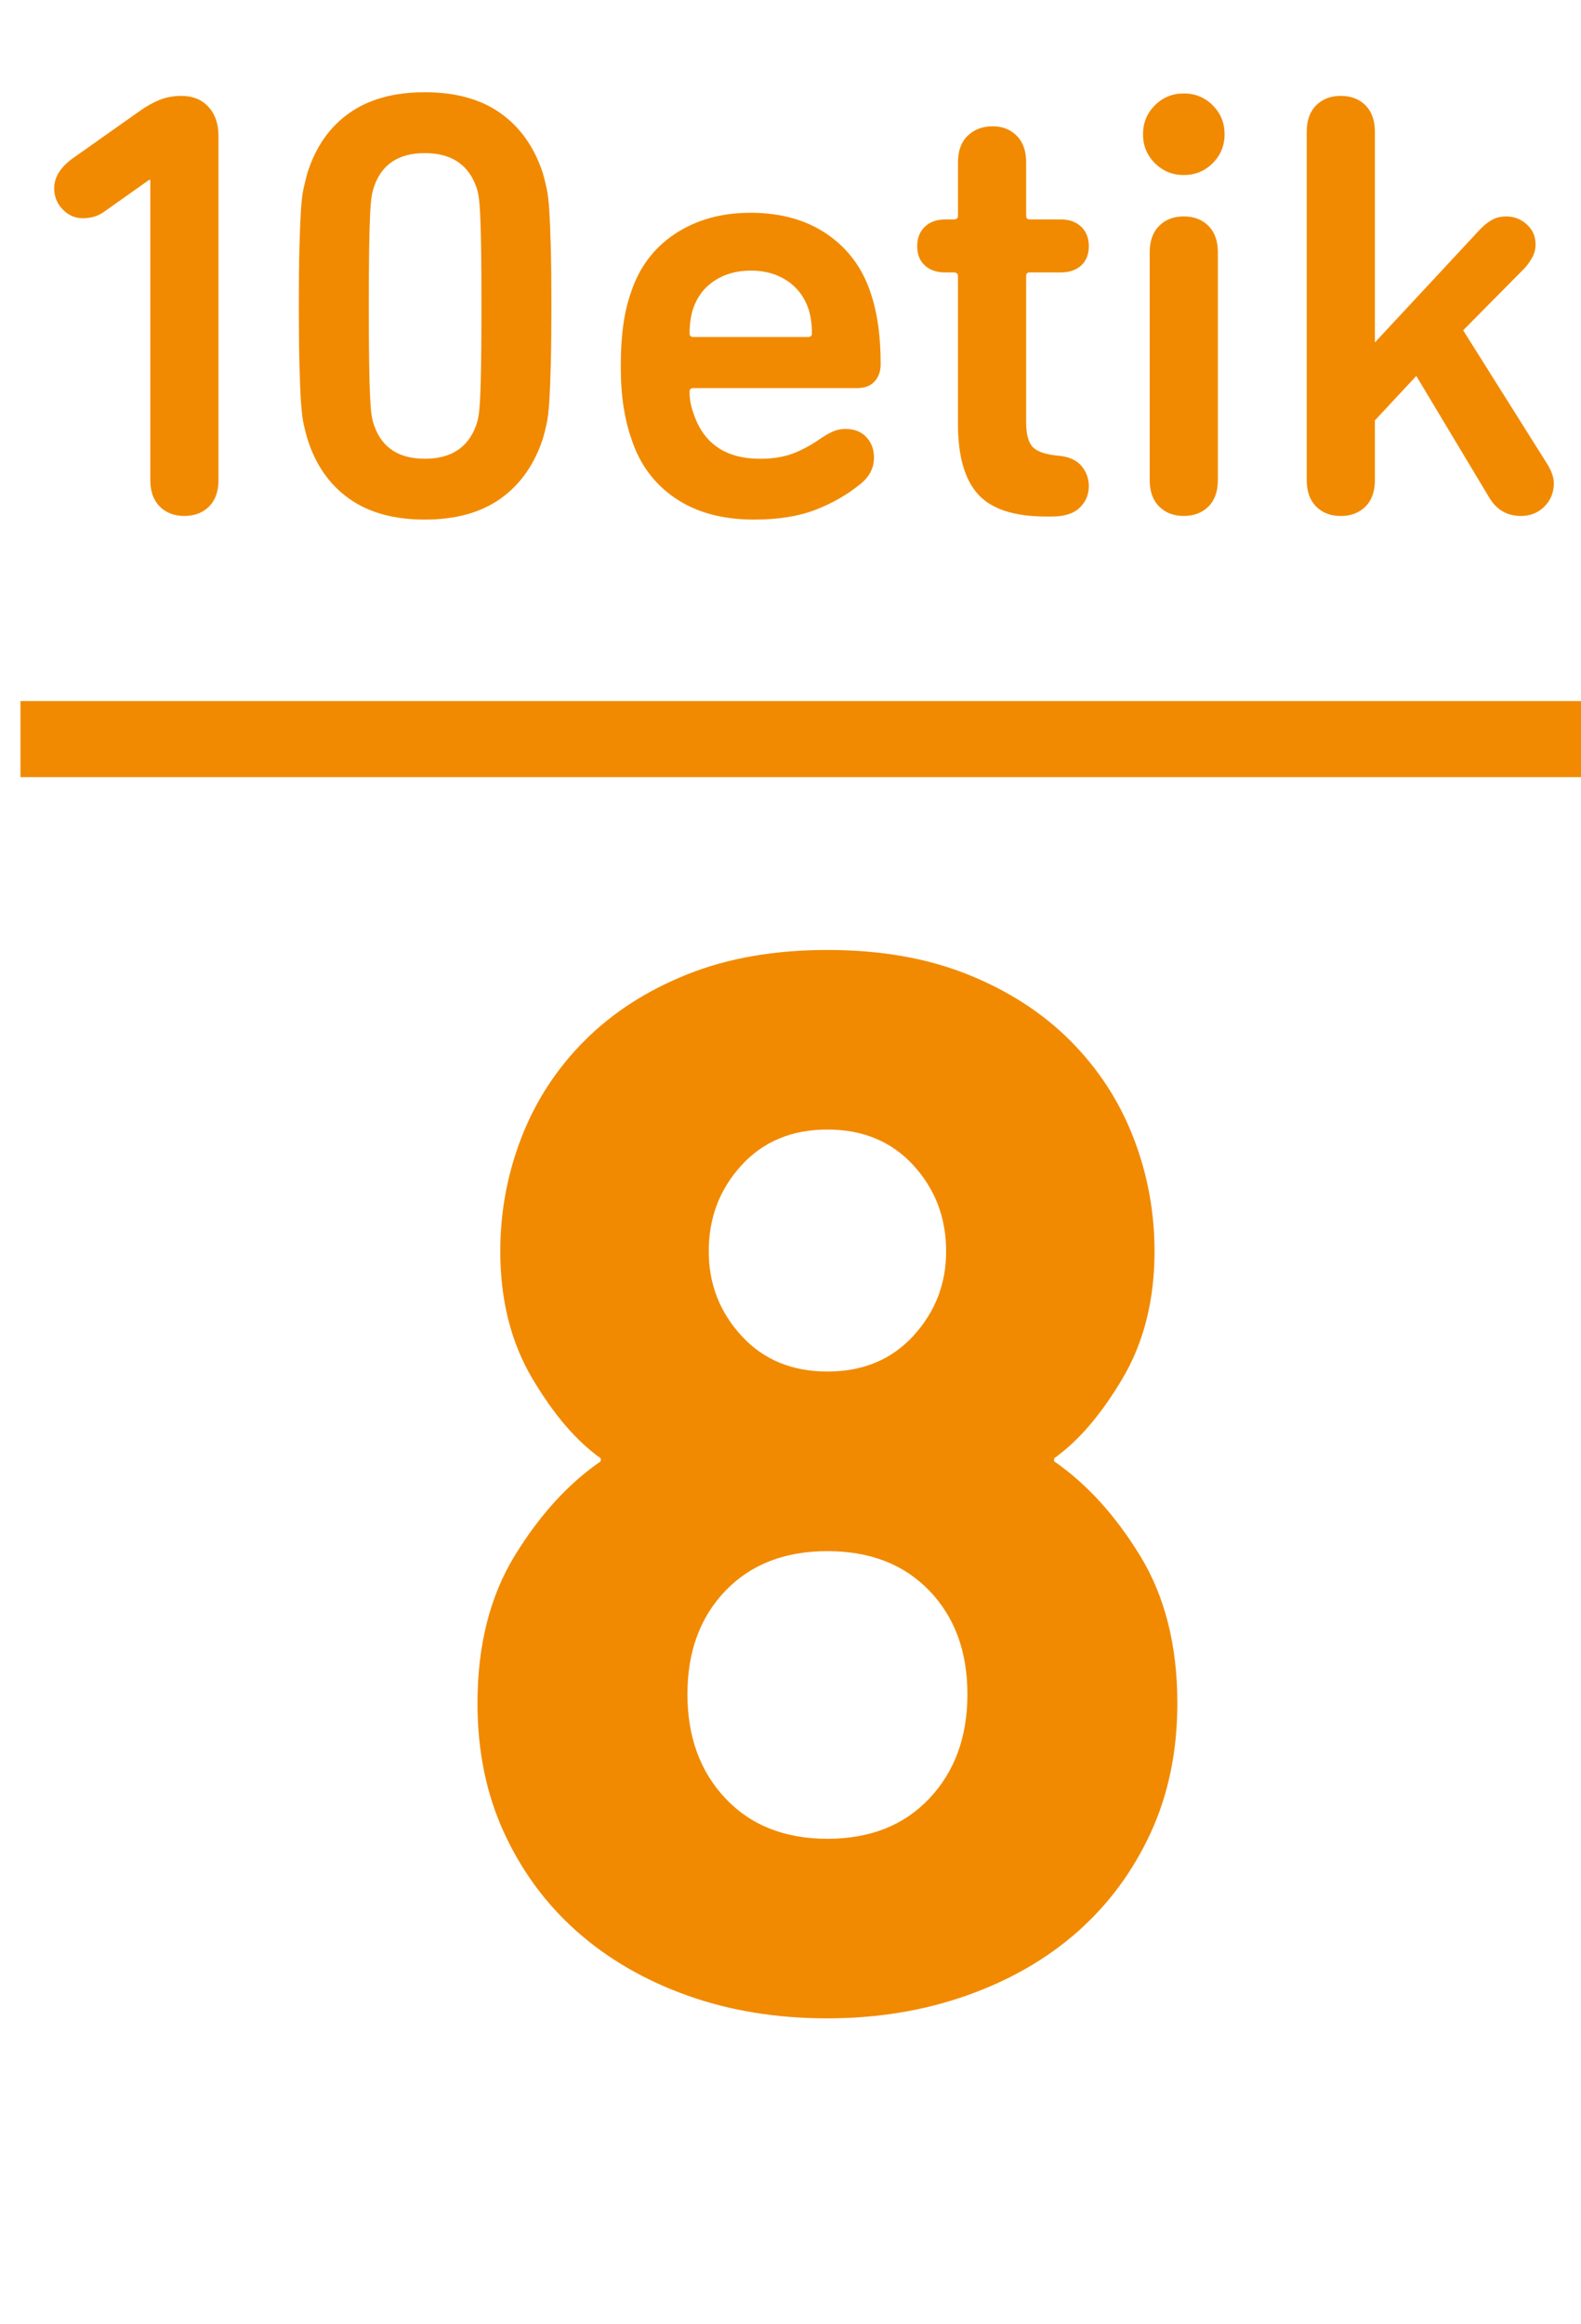 <?xml version="1.0" encoding="utf-8"?>
<!-- Generator: Adobe Illustrator 16.0.0, SVG Export Plug-In . SVG Version: 6.00 Build 0)  -->
<!DOCTYPE svg PUBLIC "-//W3C//DTD SVG 1.1//EN" "http://www.w3.org/Graphics/SVG/1.1/DTD/svg11.dtd">
<svg version="1.1" xmlns="http://www.w3.org/2000/svg" xmlns:xlink="http://www.w3.org/1999/xlink" x="0px" y="0px"
	 width="83.123px" height="122.173px" viewBox="0 0 83.123 122.173" enable-background="new 0 0 83.123 122.173"
	 xml:space="preserve">
<g id="Capa_2">
</g>
<g id="Capa_1">
	<g>
		<g>
			<g>
				<path fill="#F18A00" d="M7.903,9.456H7.84l-2.4,1.696c-0.299,0.213-0.662,0.319-1.088,0.319c-0.406,0-0.758-0.154-1.057-0.464
					c-0.299-0.309-0.447-0.677-0.447-1.104c0-0.576,0.32-1.099,0.96-1.568l3.487-2.464C7.68,5.595,8.047,5.387,8.399,5.248
					S9.13,5.04,9.535,5.04c0.598,0,1.072,0.192,1.424,0.576C11.312,6,11.487,6.512,11.487,7.152v18.08
					c0,0.597-0.165,1.062-0.495,1.392c-0.332,0.331-0.764,0.496-1.297,0.496s-0.965-0.165-1.296-0.496
					c-0.331-0.33-0.496-0.795-0.496-1.392V9.456z"/>
				<path fill="#F18A00" d="M16.159,23.056c-0.063-0.213-0.128-0.464-0.192-0.752c-0.063-0.288-0.111-0.683-0.144-1.184
					s-0.06-1.152-0.08-1.952c-0.021-0.8-0.032-1.829-0.032-3.088s0.011-2.288,0.032-3.088c0.021-0.8,0.048-1.451,0.08-1.952
					s0.08-0.891,0.144-1.168c0.064-0.277,0.129-0.533,0.192-0.769c0.427-1.364,1.157-2.416,2.192-3.151
					c1.034-0.736,2.362-1.104,3.984-1.104c1.621,0,2.948,0.368,3.983,1.104c1.034,0.735,1.776,1.787,2.224,3.151
					c0.064,0.235,0.129,0.491,0.192,0.769s0.112,0.667,0.144,1.168c0.033,0.501,0.059,1.152,0.08,1.952s0.032,1.829,0.032,3.088
					s-0.011,2.288-0.032,3.088s-0.047,1.451-0.08,1.952c-0.031,0.501-0.08,0.896-0.144,1.184s-0.128,0.539-0.192,0.752
					c-0.447,1.366-1.189,2.416-2.224,3.152c-1.035,0.736-2.362,1.104-3.983,1.104c-1.622,0-2.95-0.367-3.984-1.104
					C17.316,25.472,16.586,24.422,16.159,23.056z M19.68,22.384c0.404,1.152,1.29,1.729,2.656,1.729c1.364,0,2.26-0.576,2.688-1.729
					c0.064-0.17,0.111-0.362,0.145-0.576c0.031-0.213,0.059-0.544,0.08-0.991c0.021-0.448,0.036-1.046,0.047-1.792
					c0.011-0.747,0.017-1.729,0.017-2.944s-0.006-2.197-0.017-2.944c-0.011-0.746-0.026-1.344-0.047-1.792
					c-0.021-0.448-0.049-0.778-0.08-0.992c-0.033-0.213-0.08-0.404-0.145-0.575c-0.428-1.152-1.323-1.729-2.688-1.729
					c-1.366,0-2.252,0.576-2.656,1.729c-0.064,0.171-0.112,0.362-0.145,0.575c-0.031,0.214-0.059,0.544-0.08,0.992
					s-0.037,1.046-0.048,1.792c-0.011,0.747-0.016,1.729-0.016,2.944s0.005,2.197,0.016,2.944c0.011,0.746,0.026,1.344,0.048,1.792
					c0.021,0.447,0.049,0.778,0.08,0.991C19.567,22.021,19.615,22.214,19.68,22.384z"/>
				<path fill="#F18A00" d="M39.647,27.312c-1.664,0-3.052-0.378-4.16-1.136c-1.109-0.757-1.878-1.808-2.304-3.151
					c-0.172-0.491-0.305-1.04-0.4-1.648s-0.145-1.317-0.145-2.128s0.043-1.525,0.129-2.145c0.084-0.618,0.213-1.173,0.384-1.663
					c0.427-1.345,1.2-2.39,2.319-3.137c1.121-0.746,2.449-1.12,3.984-1.12c1.6,0,2.949,0.379,4.049,1.137
					c1.098,0.757,1.86,1.797,2.287,3.12c0.171,0.512,0.299,1.071,0.385,1.68c0.084,0.607,0.127,1.285,0.127,2.032
					c0,0.362-0.106,0.661-0.319,0.896c-0.214,0.235-0.522,0.353-0.929,0.353h-8.607c-0.128,0-0.191,0.063-0.191,0.191
					c0,0.235,0.021,0.448,0.063,0.641c0.042,0.191,0.096,0.373,0.16,0.544c0.532,1.557,1.696,2.336,3.487,2.336
					c0.662,0,1.232-0.091,1.713-0.272c0.479-0.181,0.965-0.442,1.455-0.784c0.213-0.148,0.427-0.271,0.641-0.368
					c0.213-0.096,0.438-0.144,0.672-0.144c0.469,0,0.837,0.144,1.104,0.432c0.268,0.288,0.4,0.646,0.4,1.072
					c0,0.555-0.246,1.024-0.736,1.408c-0.683,0.555-1.467,1.003-2.352,1.344C41.978,27.141,40.906,27.312,39.647,27.312z
					 M42.688,17.52c0-0.49-0.064-0.928-0.192-1.312c-0.214-0.618-0.587-1.104-1.12-1.456s-1.162-0.528-1.888-0.528
					c-0.747,0-1.388,0.177-1.92,0.528c-0.534,0.352-0.907,0.838-1.12,1.456c-0.128,0.384-0.191,0.821-0.191,1.312
					c0,0.129,0.063,0.192,0.191,0.192h6.048C42.623,17.712,42.688,17.648,42.688,17.52z"/>
				<path fill="#F18A00" d="M49.695,14.32c-0.448,0-0.806-0.123-1.072-0.368c-0.268-0.245-0.4-0.581-0.4-1.008
					s0.133-0.769,0.4-1.024c0.267-0.256,0.624-0.384,1.072-0.384h0.447c0.149,0,0.225-0.064,0.225-0.192V8.528
					c0-0.598,0.17-1.062,0.512-1.393c0.342-0.33,0.779-0.496,1.312-0.496c0.512,0,0.933,0.166,1.264,0.496
					c0.33,0.331,0.496,0.795,0.496,1.393v2.815c0,0.128,0.064,0.192,0.191,0.192h1.633c0.447,0,0.805,0.128,1.072,0.384
					c0.266,0.256,0.399,0.598,0.399,1.024s-0.134,0.763-0.399,1.008c-0.268,0.245-0.625,0.368-1.072,0.368h-1.633
					c-0.127,0-0.191,0.063-0.191,0.191v7.681c0,0.618,0.111,1.051,0.336,1.296s0.666,0.399,1.328,0.464
					c0.555,0.043,0.965,0.219,1.232,0.527c0.266,0.31,0.399,0.667,0.399,1.072c0,0.448-0.16,0.827-0.479,1.136
					c-0.32,0.31-0.812,0.465-1.473,0.465h-0.287c-1.686,0-2.881-0.39-3.584-1.168c-0.705-0.779-1.057-2.011-1.057-3.696v-7.776
					c0-0.128-0.075-0.191-0.225-0.191H49.695z"/>
				<path fill="#F18A00" d="M60.095,7.056c0-0.597,0.208-1.104,0.624-1.52s0.922-0.624,1.52-0.624s1.104,0.208,1.521,0.624
					s0.624,0.923,0.624,1.52c0,0.598-0.208,1.104-0.624,1.521S62.836,9.2,62.238,9.2s-1.104-0.208-1.52-0.624
					S60.095,7.653,60.095,7.056z M62.238,27.12c-0.533,0-0.965-0.165-1.295-0.496c-0.332-0.33-0.496-0.795-0.496-1.392V13.264
					c0-0.597,0.164-1.061,0.496-1.392c0.33-0.331,0.762-0.496,1.295-0.496s0.965,0.165,1.297,0.496
					c0.33,0.331,0.496,0.795,0.496,1.392v11.969c0,0.597-0.166,1.062-0.496,1.392C63.203,26.955,62.771,27.12,62.238,27.12z"/>
				<path fill="#F18A00" d="M72.287,18l5.567-5.984c0.214-0.213,0.421-0.373,0.624-0.479s0.443-0.16,0.721-0.16
					c0.404,0,0.762,0.139,1.071,0.416s0.464,0.63,0.464,1.056c0,0.235-0.053,0.454-0.16,0.656c-0.106,0.203-0.245,0.4-0.416,0.592
					l-3.231,3.265l4.448,7.071c0.213,0.363,0.32,0.684,0.32,0.96c0,0.491-0.166,0.902-0.496,1.232
					c-0.332,0.331-0.742,0.496-1.232,0.496c-0.726,0-1.28-0.32-1.664-0.96l-3.84-6.4l-2.176,2.336v3.137
					c0,0.597-0.166,1.062-0.496,1.392c-0.332,0.331-0.764,0.496-1.297,0.496s-0.965-0.165-1.295-0.496
					c-0.332-0.33-0.496-0.795-0.496-1.392V6.928c0-0.597,0.164-1.061,0.496-1.392c0.33-0.331,0.762-0.496,1.295-0.496
					s0.965,0.165,1.297,0.496c0.33,0.331,0.496,0.795,0.496,1.392V18z"/>
			</g>
		</g>
		<line fill="none" stroke="#F18A00" stroke-width="4" stroke-miterlimit="10" x1="1.076" y1="38.85" x2="83.123" y2="38.85"/>
		<g>
			<g>
				<path fill="#F18A00" d="M25.104,89.533c0-3.04,0.652-5.627,1.959-7.761c1.307-2.132,2.812-3.786,4.521-4.96v-0.159
					c-1.28-0.906-2.479-2.307-3.6-4.2c-1.12-1.893-1.681-4.12-1.681-6.681c0-2.079,0.373-4.079,1.121-6
					c0.746-1.92,1.852-3.612,3.319-5.079c1.466-1.467,3.267-2.627,5.399-3.48c2.133-0.853,4.587-1.28,7.361-1.28
					c2.771,0,5.226,0.428,7.359,1.28c2.133,0.854,3.933,2.014,5.4,3.48c1.466,1.467,2.572,3.159,3.319,5.079
					c0.747,1.921,1.12,3.921,1.12,6c0,2.561-0.561,4.788-1.68,6.681c-1.12,1.894-2.32,3.294-3.6,4.2v0.159
					c1.705,1.174,3.212,2.828,4.52,4.96c1.307,2.134,1.96,4.721,1.96,7.761c0,2.507-0.468,4.773-1.399,6.8
					c-0.935,2.027-2.215,3.76-3.841,5.2c-1.628,1.439-3.573,2.56-5.84,3.359c-2.268,0.801-4.708,1.2-7.319,1.2
					c-2.668,0-5.121-0.399-7.361-1.2c-2.239-0.8-4.174-1.92-5.799-3.359c-1.628-1.44-2.908-3.173-3.84-5.2
					C25.569,94.307,25.104,92.04,25.104,89.533z M36.143,89.053c0,2.24,0.667,4.067,2,5.48s3.121,2.12,5.361,2.12
					c2.239,0,4.025-0.707,5.359-2.12c1.332-1.413,2-3.24,2-5.48s-0.668-4.053-2-5.439c-1.334-1.387-3.12-2.08-5.359-2.08
					c-2.24,0-4.028,0.693-5.361,2.08S36.143,86.812,36.143,89.053z M43.504,72.093c1.865,0,3.371-0.626,4.52-1.88
					c1.146-1.253,1.72-2.732,1.72-4.44c0-1.76-0.573-3.266-1.72-4.52c-1.148-1.253-2.654-1.88-4.52-1.88
					c-1.868,0-3.375,0.627-4.521,1.88c-1.147,1.254-1.72,2.76-1.72,4.52c0,1.708,0.572,3.188,1.72,4.44
					C40.129,71.467,41.636,72.093,43.504,72.093z"/>
			</g>
		</g>
	</g>
</g>
</svg>
